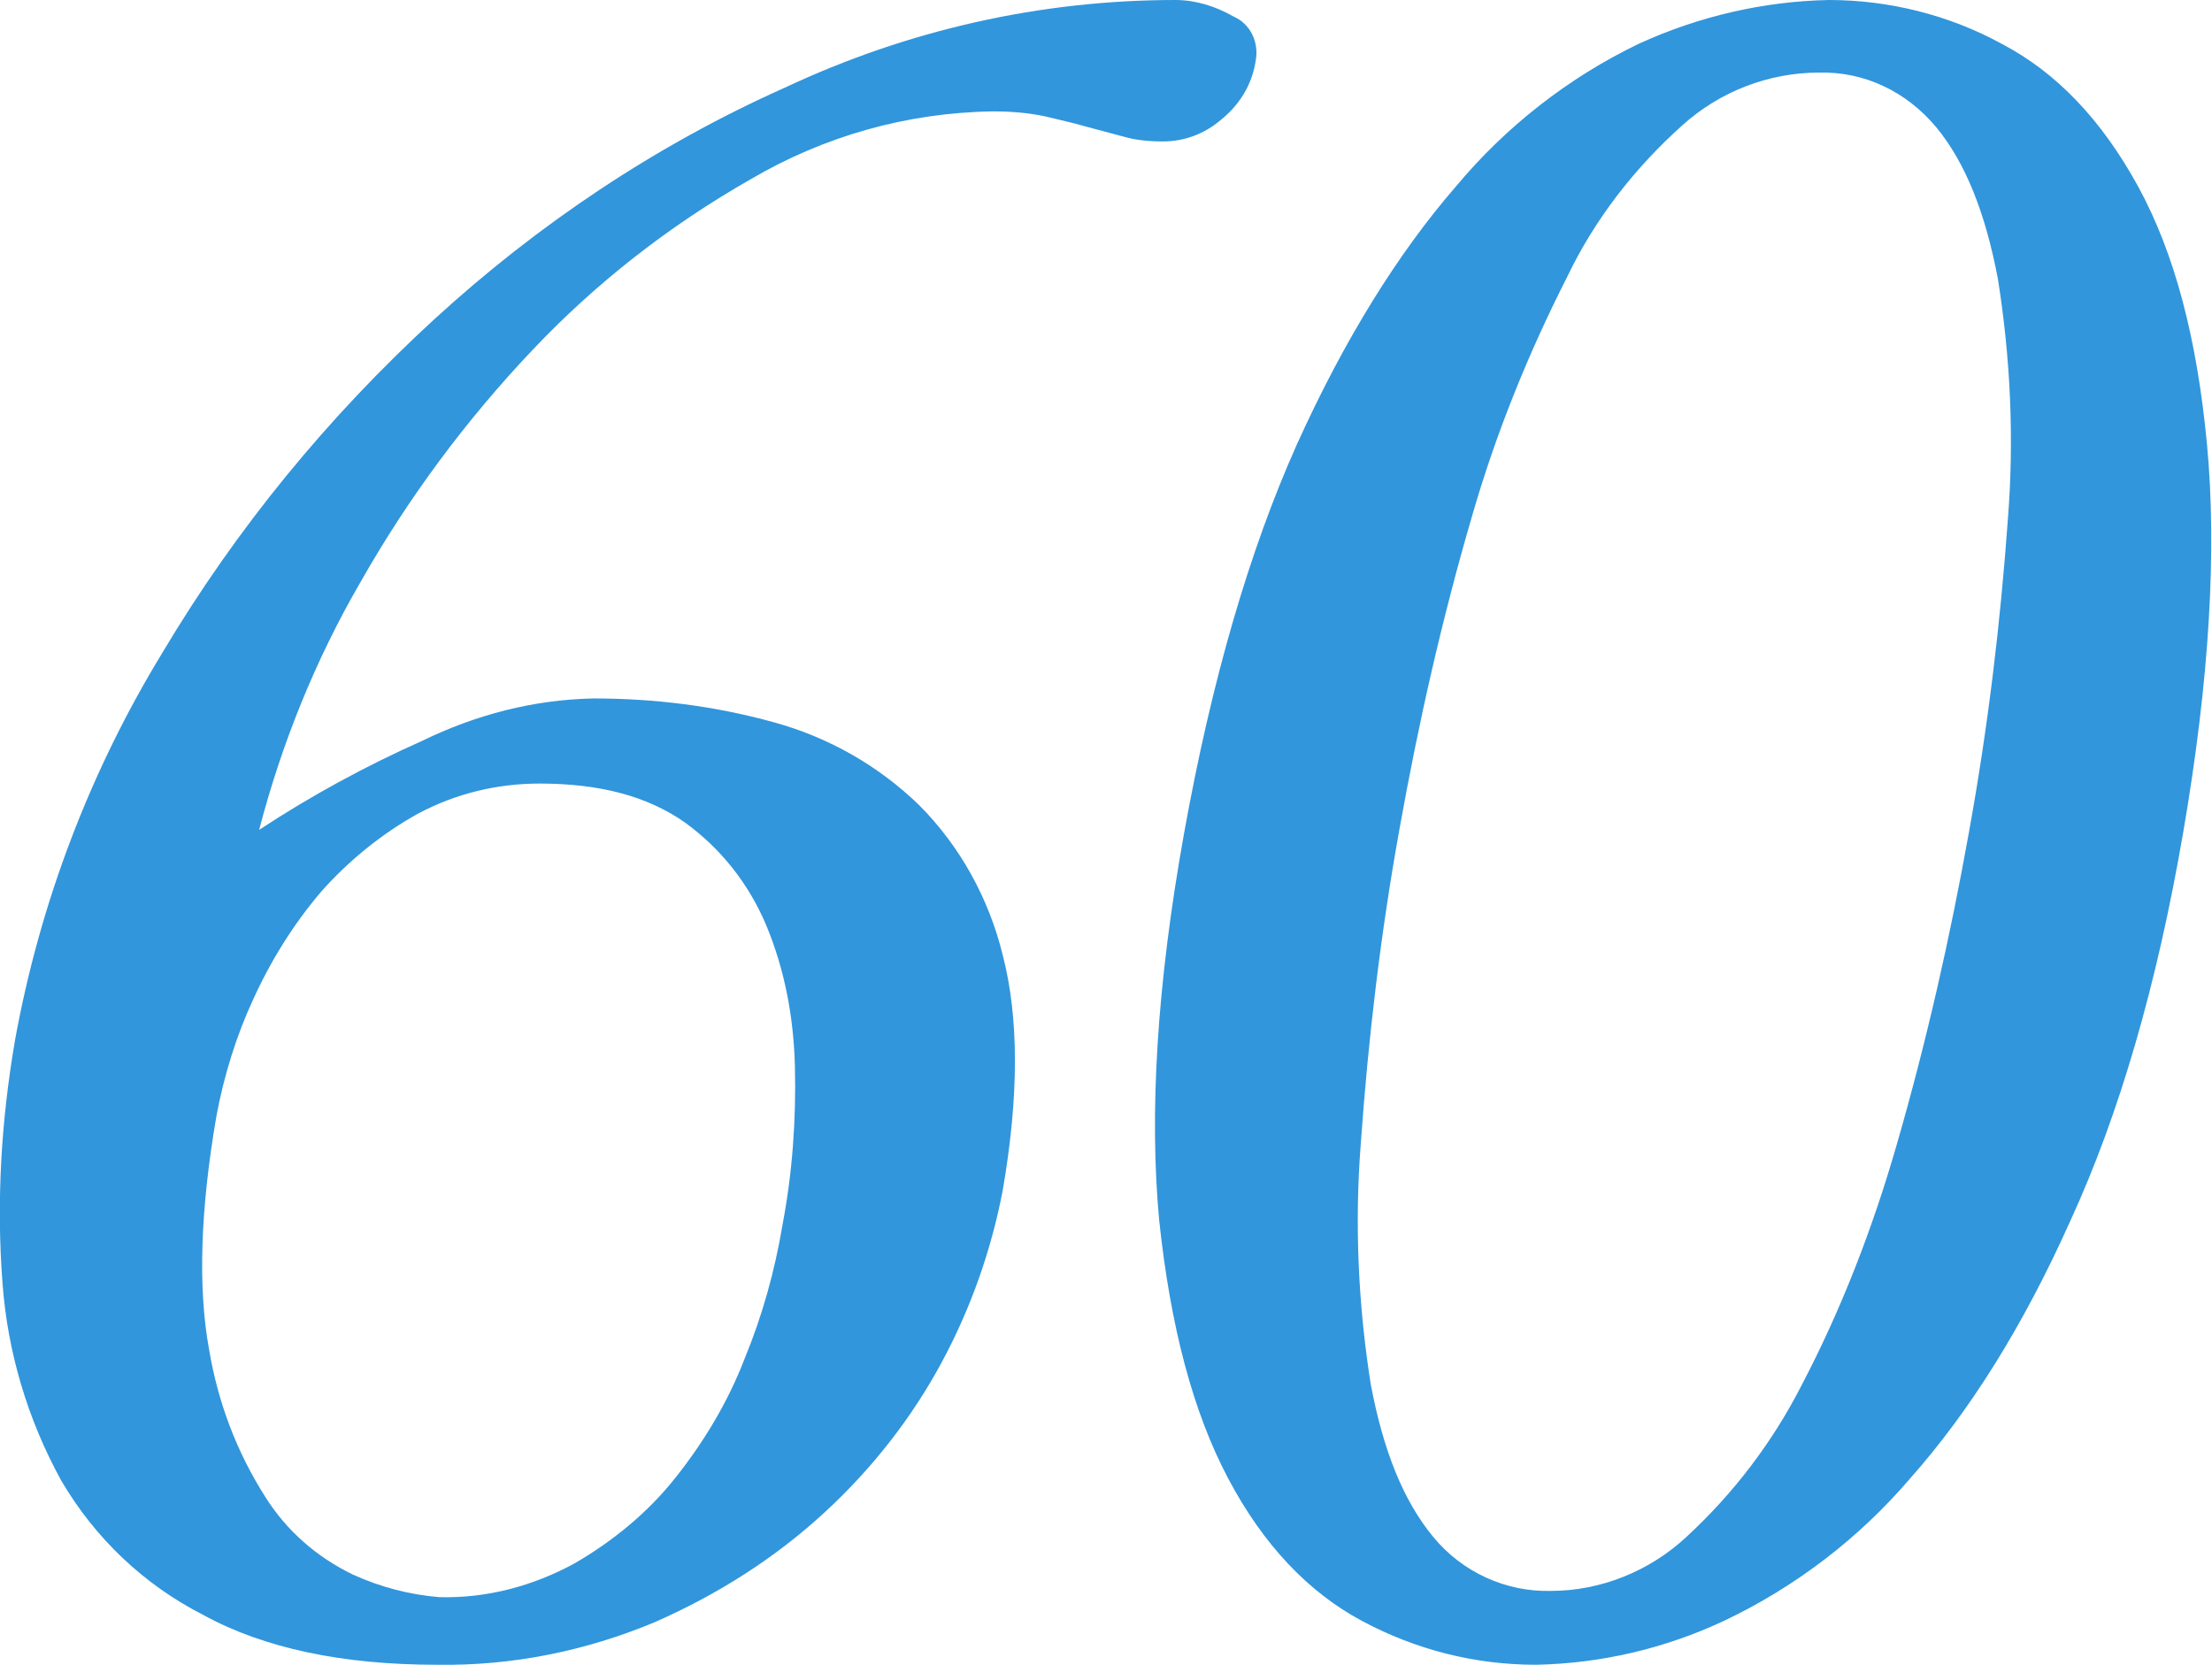 <?xml version="1.0" encoding="utf-8"?>
<!-- Generator: Adobe Illustrator 26.0.2, SVG Export Plug-In . SVG Version: 6.00 Build 0)  -->
<svg version="1.1" id="レイヤー_1" xmlns="http://www.w3.org/2000/svg" xmlns:xlink="http://www.w3.org/1999/xlink" x="0px"
	 y="0px" viewBox="0 0 176.7 133" style="enable-background:new 0 0 176.7 133;" xml:space="preserve">
<style type="text/css">
	.st0{fill:#3196DC;}
</style>
<path class="st0" d="M1.2,83.1c2-11,6-21.5,11.8-31c5.9-9.9,13.2-18.8,21.7-26.6C43,17.9,52.4,11.6,62.7,7c9.8-4.6,20.4-7,31.2-7
	c1.6,0,3.2,0.5,4.6,1.3c1.4,0.6,2.1,2.1,1.8,3.6C100,6.8,99,8.4,97.5,9.6c-1.3,1.1-2.9,1.7-4.6,1.7c-1.1,0-2.2-0.1-3.2-0.4l-3-0.8
	c-1-0.3-2-0.5-3.2-0.8c-1.4-0.3-2.8-0.4-4.2-0.4c-6.9,0.1-13.5,2-19.3,5.4C53.5,18,47.6,22.6,42.5,28c-5.3,5.6-9.9,11.8-13.7,18.5
	c-3.6,6.2-6.3,12.9-8.1,19.8c4.1-2.7,8.5-5.1,13-7.1c4.3-2.1,8.9-3.3,13.7-3.4c4.9,0,9.7,0.6,14.4,1.9c4.4,1.2,8.4,3.5,11.6,6.6
	c3.3,3.3,5.6,7.5,6.7,12c1.3,5,1.3,11.3,0,18.8c-0.9,4.7-2.5,9.3-4.8,13.6c-2.4,4.5-5.6,8.6-9.4,12.1c-4,3.7-8.6,6.6-13.6,8.8
	c-5.5,2.3-11.4,3.5-17.4,3.4c-7.5,0-13.8-1.3-18.7-4c-4.7-2.4-8.6-6.1-11.3-10.7c-2.7-4.9-4.3-10.3-4.7-15.8
	C-0.3,96,0.1,89.5,1.2,83.1z M17.3,89.1c-1.3,7.5-1.5,13.8-0.6,18.7c0.7,4.2,2.2,8.2,4.5,11.8c1.7,2.7,4.1,4.8,7,6.2
	c2.2,1,4.5,1.6,6.9,1.8c3.8,0.1,7.5-0.9,10.8-2.7c3.1-1.8,5.9-4.1,8.1-6.9c2.3-2.9,4.2-6.1,5.5-9.5c1.4-3.4,2.4-7,3-10.6
	c0.8-4.2,1.1-8.4,1-12.7c-0.1-3.9-0.8-7.7-2.3-11.3c-1.4-3.3-3.6-6.1-6.5-8.2c-3-2.1-6.8-3.1-11.6-3.1c-3.4,0-6.7,0.8-9.7,2.4
	c-2.9,1.6-5.6,3.8-7.8,6.3c-2.2,2.6-4,5.5-5.4,8.6C18.9,82.7,17.9,85.9,17.3,89.1L17.3,89.1z"/>
<path class="st0" d="M146.1,0c4.8,0,9.6,1.2,13.8,3.5c4.4,2.3,8,6.1,10.9,11.4s4.7,12.1,5.5,20.6s0.2,18.8-1.9,31s-5.1,22.5-9,31
	c-3.8,8.5-8.1,15.3-12.8,20.6c-4.1,4.8-9.2,8.7-14.9,11.4c-4.7,2.2-9.8,3.4-15,3.5c-4.9,0-9.6-1.2-13.9-3.5
	c-4.3-2.3-7.9-6.1-10.7-11.4s-4.6-12.1-5.5-20.6c-0.8-8.5-0.2-18.8,2-31s5.2-22.5,9-31c3.8-8.4,8.1-15.3,12.7-20.6
	c4-4.8,9-8.7,14.6-11.4C135.7,1.3,140.9,0.1,146.1,0z M145.3,5.8c-4,0-7.9,1.5-10.9,4.2c-3.8,3.4-7,7.5-9.2,12.1
	c-3.1,6.1-5.7,12.5-7.6,19.1c-2.4,8.2-4.3,16.6-5.8,25c-1.5,8.3-2.5,16.7-3.1,25.2c-0.5,6.4-0.2,12.9,0.8,19.2c1,5.3,2.6,9.3,5,12.2
	c2.3,2.8,5.8,4.4,9.4,4.3c4,0,7.9-1.6,10.8-4.3c3.8-3.5,6.9-7.6,9.2-12.1c3.2-6.1,5.7-12.6,7.6-19.2c2.4-8.3,4.3-16.7,5.8-25.1
	c1.5-8.3,2.5-16.6,3.1-25c0.5-6.4,0.2-12.8-0.8-19.1c-1-5.3-2.6-9.3-4.9-12.1C152.3,7.3,148.9,5.7,145.3,5.8L145.3,5.8z"/>
</svg>
